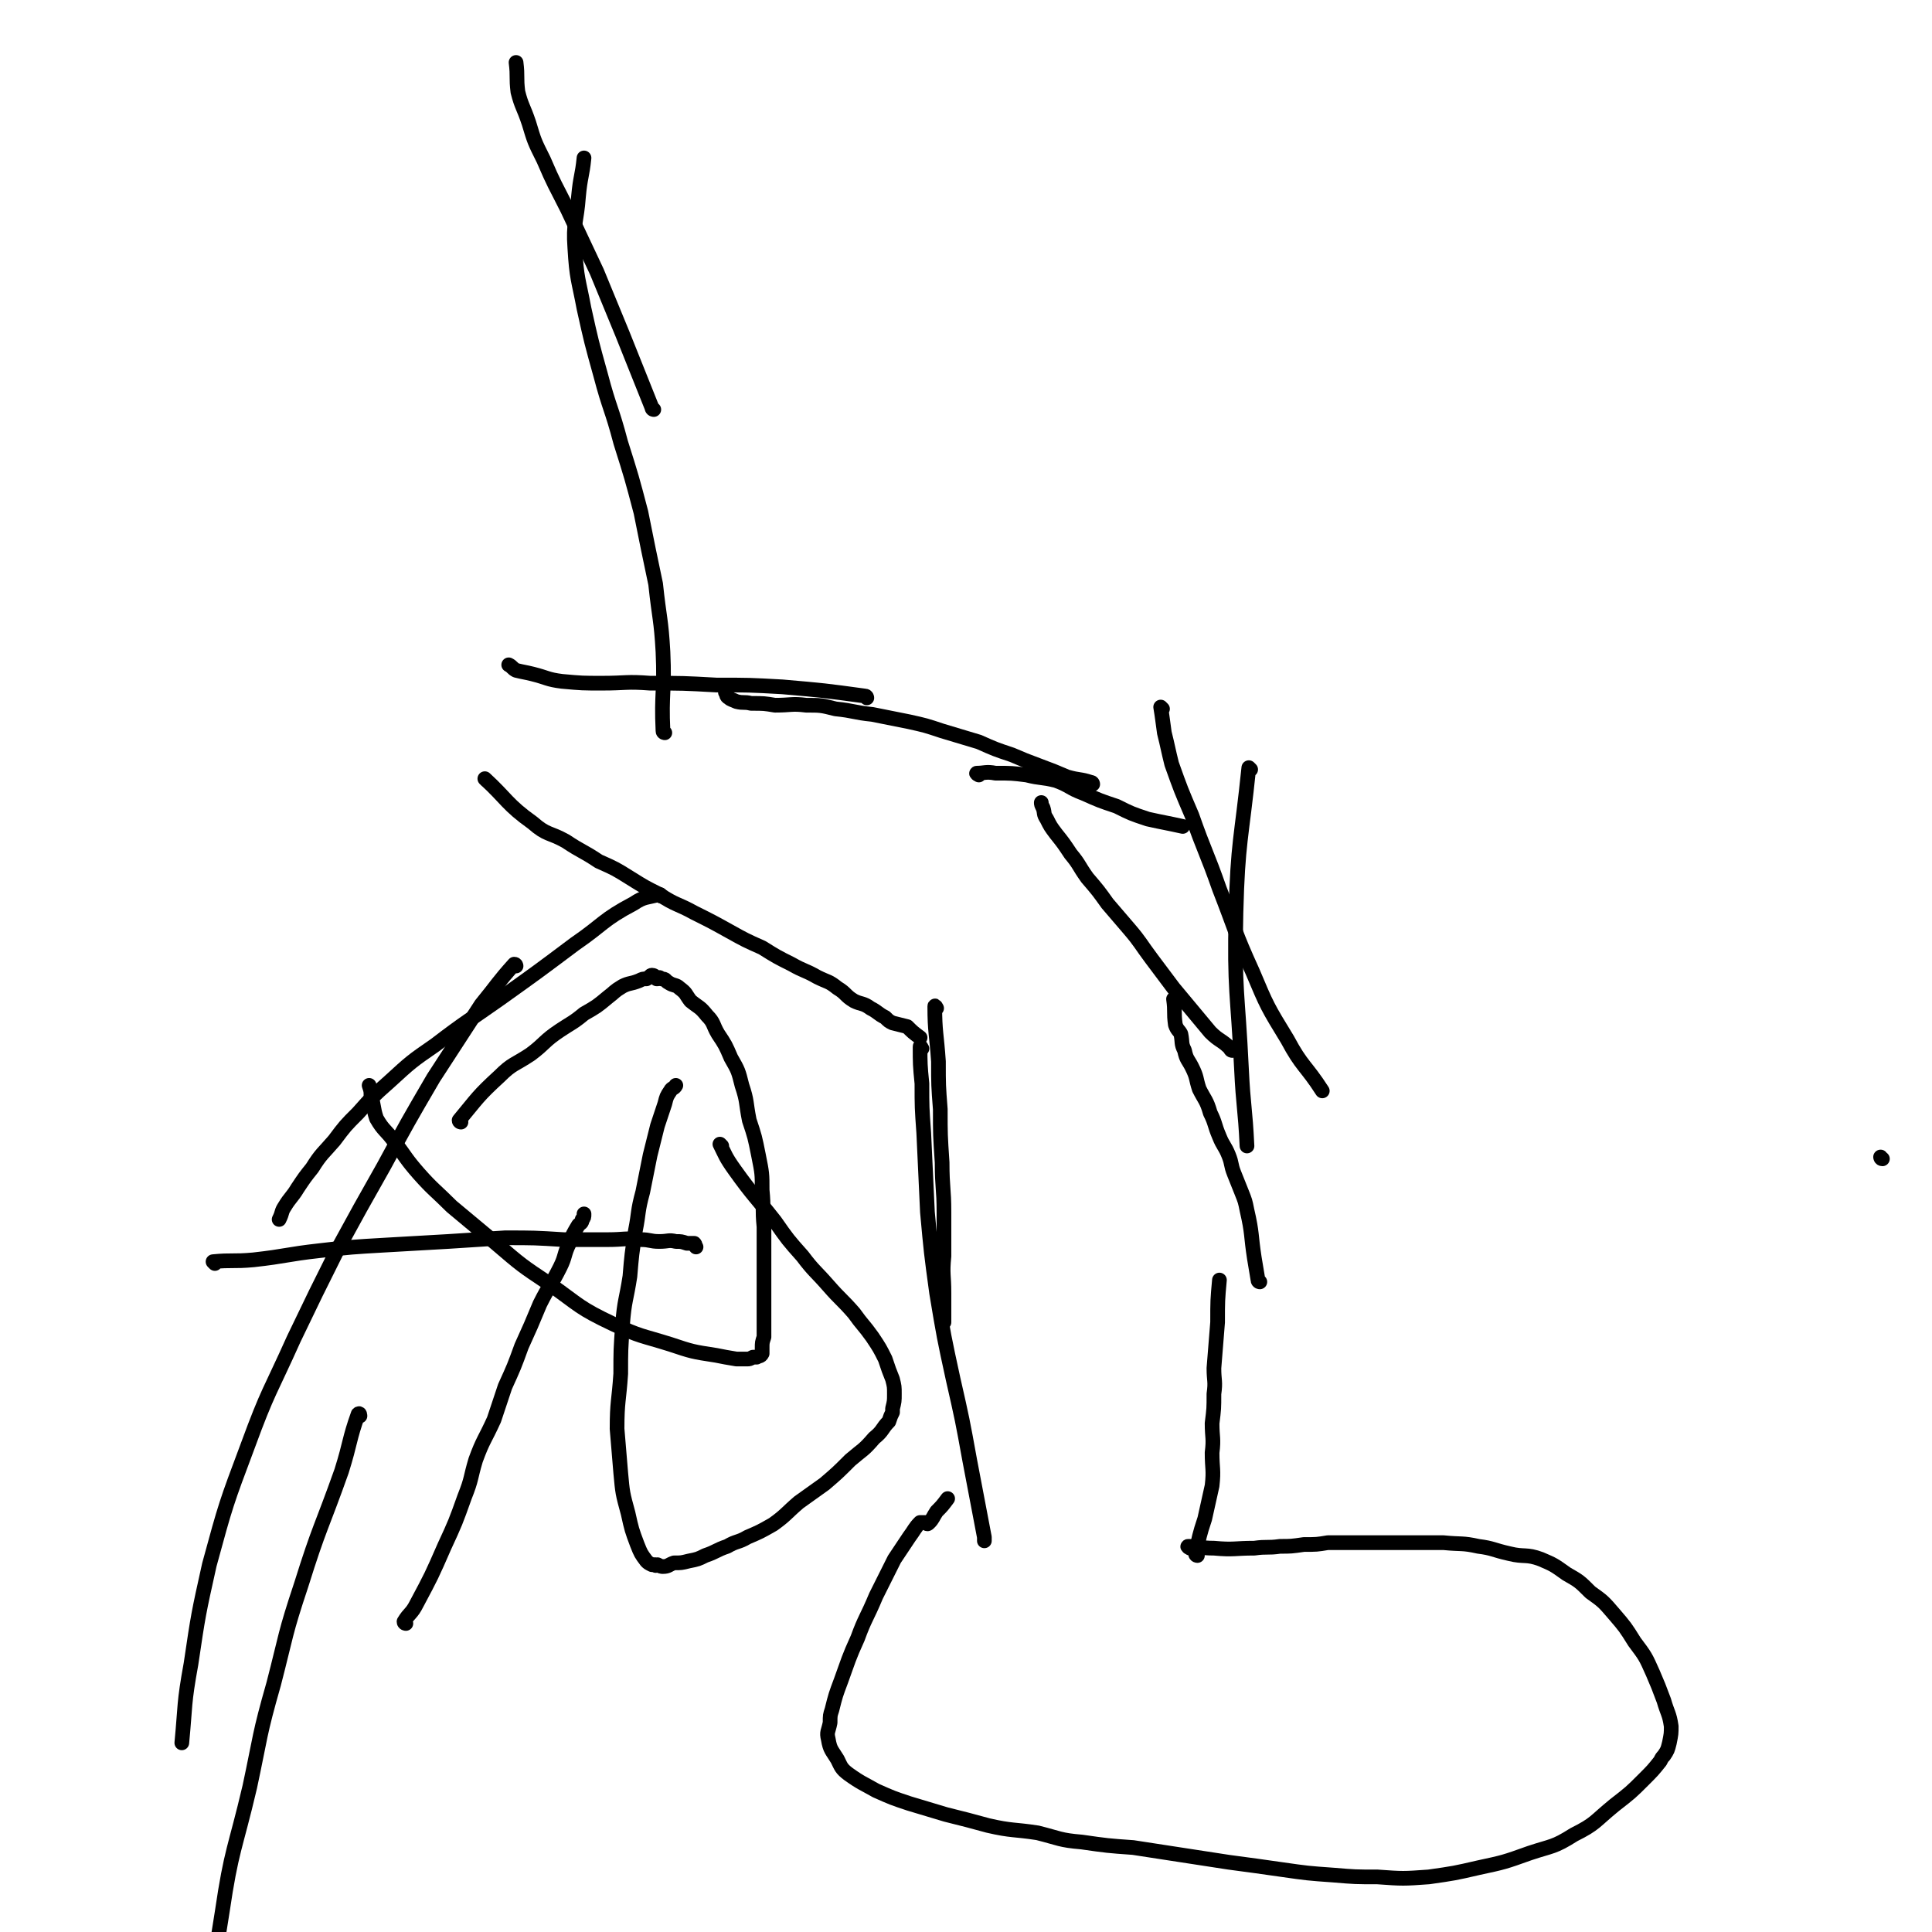 <svg viewBox='0 0 1052 1052' version='1.1' xmlns='http://www.w3.org/2000/svg' xmlns:xlink='http://www.w3.org/1999/xlink'><g fill='none' stroke='#000000' stroke-width='8' stroke-linecap='round' stroke-linejoin='round'><path d='M1025,631c-1,0 -1,-1 -1,-1 '/><path d='M265,425c0,0 -1,-1 -1,-1 12,11 12,14 26,24 8,7 9,5 18,10 9,6 9,5 18,11 9,4 9,4 17,9 8,5 8,5 16,9 9,6 10,5 19,10 10,5 10,5 19,10 9,5 9,5 18,9 8,5 8,5 16,9 7,4 7,3 14,7 6,3 6,2 11,6 5,3 4,4 9,7 4,2 5,1 9,4 4,2 4,3 8,5 2,2 2,2 4,3 4,1 4,1 8,2 3,3 3,3 7,6 '/><path d='M510,549c0,0 -1,-2 -1,-1 0,14 1,15 2,30 0,13 0,13 1,26 0,14 0,14 1,29 0,14 1,14 1,27 0,12 0,12 0,24 -1,10 0,10 0,20 0,8 0,8 0,16 '/><path d='M502,571c0,0 -1,-2 -1,-1 0,9 0,10 1,20 0,13 0,13 1,27 1,21 1,21 2,43 2,22 2,22 5,44 4,24 4,24 9,47 5,22 5,22 9,44 4,21 4,21 8,42 0,1 0,1 0,2 '/><path d='M652,847c0,0 -1,0 -1,-1 2,-9 2,-10 5,-19 2,-9 2,-9 4,-18 1,-9 0,-9 0,-18 1,-8 0,-8 0,-16 1,-8 1,-8 1,-16 1,-7 0,-7 0,-14 1,-12 1,-12 2,-25 0,-12 0,-12 1,-23 '/><path d='M686,698c0,0 -1,0 -1,-1 -1,-6 -1,-6 -2,-12 -2,-13 -1,-13 -4,-26 -1,-5 -1,-5 -3,-10 -2,-5 -2,-5 -4,-10 -2,-5 -1,-5 -3,-10 -2,-5 -3,-5 -5,-10 -3,-7 -2,-7 -5,-13 -2,-7 -3,-7 -6,-13 -2,-6 -1,-6 -4,-12 -2,-4 -3,-4 -4,-9 -2,-4 -1,-4 -2,-9 -1,-2 -2,-2 -3,-5 -1,-7 0,-7 -1,-14 '/><path d='M671,572c0,0 -1,0 -1,-1 -5,-5 -6,-4 -11,-9 -10,-12 -10,-12 -20,-24 -6,-8 -6,-8 -12,-16 -6,-8 -6,-9 -12,-16 -6,-7 -6,-7 -12,-14 -5,-7 -5,-7 -11,-14 -5,-7 -4,-7 -9,-13 -4,-6 -4,-6 -8,-11 -3,-4 -3,-4 -5,-8 -2,-3 -1,-3 -2,-6 -1,-2 -1,-2 -1,-3 '/><path d='M595,427c0,0 0,-1 -1,-1 -6,-2 -6,-1 -13,-3 -7,-3 -7,-3 -15,-6 -8,-3 -8,-3 -15,-6 -9,-3 -9,-3 -18,-7 -10,-3 -10,-3 -20,-6 -9,-3 -9,-3 -18,-5 -10,-2 -10,-2 -20,-4 -10,-1 -10,-2 -20,-3 -8,-2 -8,-2 -16,-2 -8,-1 -8,0 -17,0 -6,-1 -6,-1 -13,-1 -4,-1 -4,0 -8,-1 -2,-1 -3,-1 -4,-2 -2,-1 -1,-2 -2,-3 '/><path d='M472,380c0,0 0,-1 -1,-1 -22,-3 -22,-3 -45,-5 -18,-1 -18,-1 -36,-1 -18,-1 -18,-1 -36,-1 -13,-1 -13,0 -26,0 -11,0 -11,0 -22,-1 -8,-1 -8,-2 -16,-4 -4,-1 -5,-1 -9,-2 -2,-1 -2,-2 -4,-3 '/><path d='M648,843c0,0 -2,-1 -1,-1 6,0 7,1 14,1 11,1 11,0 22,0 7,-1 7,0 14,-1 6,0 6,0 13,-1 7,0 7,0 13,-1 7,0 7,0 14,0 6,0 6,0 12,0 6,0 6,0 11,0 6,0 6,0 13,0 6,0 6,0 13,0 10,1 10,0 19,2 8,1 8,2 17,4 8,2 9,0 17,3 7,3 7,3 14,8 7,4 7,4 13,10 7,5 7,5 13,12 6,7 6,7 11,15 6,8 6,8 10,17 3,7 3,7 6,15 2,7 3,7 4,14 0,4 0,4 -1,9 -1,4 -1,4 -3,7 -1,1 -1,1 -2,3 -4,5 -4,5 -9,10 -7,7 -7,7 -16,14 -11,9 -10,10 -22,16 -11,7 -12,6 -24,10 -14,5 -14,5 -28,8 -13,3 -13,3 -27,5 -14,1 -14,1 -28,0 -12,0 -12,0 -24,-1 -14,-1 -14,-1 -28,-3 -14,-2 -14,-2 -29,-4 -13,-2 -13,-2 -26,-4 -13,-2 -13,-2 -26,-4 -14,-1 -14,-1 -28,-3 -12,-1 -12,-2 -24,-5 -13,-2 -14,-1 -27,-4 -11,-3 -11,-3 -23,-6 -10,-3 -10,-3 -20,-6 -9,-3 -9,-3 -18,-7 -7,-4 -8,-4 -15,-9 -4,-3 -4,-4 -6,-8 -3,-5 -4,-5 -5,-11 -1,-4 0,-4 1,-9 0,-4 0,-4 1,-7 2,-8 2,-8 5,-16 4,-11 4,-12 9,-23 4,-11 5,-11 10,-23 5,-10 5,-10 10,-20 4,-6 4,-6 8,-12 3,-4 3,-5 6,-8 1,0 2,0 3,0 1,1 1,1 2,0 2,-2 2,-3 4,-6 3,-3 3,-3 6,-7 '/><path d='M117,688c0,0 -1,-1 -1,-1 10,-1 11,0 22,-1 18,-2 18,-3 36,-5 17,-2 18,-2 35,-3 18,-1 18,-1 35,-2 16,-1 16,-1 31,-2 16,0 16,0 32,1 12,0 12,0 24,0 9,0 9,-1 18,0 5,0 5,1 10,1 5,0 5,-1 9,0 3,0 3,0 6,1 2,0 3,0 4,0 1,1 0,1 1,2 '/><path d='M393,624c0,0 -1,-1 -1,-1 3,6 3,7 8,14 10,14 11,14 22,28 7,10 7,10 15,19 6,8 7,8 14,16 7,8 7,7 14,15 5,7 5,6 10,13 4,6 4,6 7,12 2,6 2,6 4,11 1,4 1,4 1,8 0,4 0,4 -1,8 0,1 0,1 0,2 -1,2 -1,2 -2,5 -4,4 -3,5 -8,9 -6,7 -6,6 -13,12 -7,7 -7,7 -14,13 -7,5 -7,5 -14,10 -7,6 -7,7 -14,12 -7,4 -7,4 -14,7 -5,3 -6,2 -11,5 -6,2 -6,3 -12,5 -4,2 -4,2 -9,3 -4,1 -4,1 -8,1 -3,1 -3,2 -6,2 -1,0 -1,0 -3,-1 -1,0 -1,1 -1,0 -1,0 -1,0 -2,0 -2,-1 -2,-1 -3,-2 -3,-4 -3,-4 -5,-9 -3,-8 -3,-8 -5,-17 -3,-11 -3,-11 -4,-22 -1,-12 -1,-12 -2,-24 0,-15 1,-15 2,-30 0,-13 0,-13 1,-27 1,-13 2,-13 4,-26 1,-12 1,-12 3,-25 2,-10 1,-10 4,-21 2,-10 2,-10 4,-20 2,-8 2,-8 4,-16 2,-6 2,-6 4,-12 1,-4 1,-4 3,-7 1,-2 2,-1 3,-3 '/><path d='M221,884c0,0 -1,0 -1,-1 3,-5 4,-4 7,-10 8,-15 8,-15 15,-31 6,-13 6,-13 11,-27 4,-10 3,-10 6,-20 4,-11 5,-11 10,-22 3,-9 3,-9 6,-18 5,-11 5,-11 9,-22 5,-11 5,-11 10,-23 5,-10 6,-10 11,-20 3,-6 2,-7 5,-13 2,-5 2,-5 5,-10 1,-1 2,-1 2,-3 1,-1 1,-1 1,-3 0,0 0,0 0,0 '/><path d='M251,611c0,0 -1,0 -1,-1 10,-12 10,-13 22,-24 7,-7 8,-6 17,-12 8,-6 7,-7 16,-13 6,-4 7,-4 13,-9 7,-4 7,-4 13,-9 4,-3 3,-3 8,-6 4,-2 4,-1 9,-3 2,-1 2,-1 4,-1 2,-1 2,-2 3,-2 2,0 2,2 3,2 0,0 -1,0 0,0 1,-1 1,-1 2,0 3,0 2,1 4,2 3,2 4,1 6,3 4,3 3,3 6,7 5,4 5,3 9,8 4,4 3,5 6,10 4,6 4,6 7,13 4,7 4,7 6,15 3,9 2,9 4,19 3,9 3,9 5,19 2,10 2,10 2,19 1,10 0,10 1,20 0,7 0,7 0,15 0,7 0,7 0,13 0,5 0,5 0,11 0,4 0,4 0,8 0,3 0,3 0,7 0,3 0,3 0,6 -1,3 -1,3 -1,6 0,2 0,2 0,3 -1,2 -2,1 -3,2 -1,0 -1,0 -2,0 -2,1 -2,1 -3,1 -3,0 -3,0 -6,0 -6,-1 -6,-1 -11,-2 -13,-2 -13,-2 -25,-6 -16,-5 -16,-4 -31,-11 -19,-9 -18,-10 -35,-22 -15,-10 -15,-10 -29,-22 -12,-10 -12,-10 -24,-20 -9,-9 -10,-9 -18,-18 -7,-8 -7,-9 -13,-17 -5,-7 -6,-6 -10,-13 -2,-6 -1,-6 -3,-12 0,-3 0,-3 -1,-6 '/><path d='M533,422c0,0 -2,-1 -1,-1 4,0 5,-1 10,0 9,0 9,0 17,1 8,2 8,1 16,3 8,3 7,4 15,7 9,4 9,4 18,7 8,4 8,4 17,7 9,2 10,2 19,4 '/><path d='M633,386c0,0 -1,-1 -1,-1 1,6 1,7 2,14 2,8 2,9 4,17 5,14 5,14 11,28 7,20 8,20 15,40 9,23 8,23 18,45 8,19 8,19 19,37 8,15 10,14 19,28 '/><path d='M681,419c0,0 -1,-1 -1,-1 -4,39 -6,40 -7,79 -1,43 1,43 3,85 1,21 2,21 3,42 '/><path d='M362,399c0,0 -1,0 -1,-1 -1,-21 1,-21 0,-43 -1,-18 -2,-18 -4,-37 -4,-19 -4,-19 -8,-39 -5,-19 -5,-19 -11,-38 -5,-19 -6,-18 -11,-37 -5,-18 -5,-18 -9,-36 -3,-16 -4,-16 -5,-33 -1,-14 1,-14 2,-28 1,-11 2,-11 3,-21 '/><path d='M356,223c0,0 -1,0 -1,-1 -8,-20 -8,-20 -16,-40 -7,-17 -7,-17 -14,-34 -8,-17 -8,-17 -16,-34 -7,-14 -7,-13 -13,-27 -5,-10 -5,-10 -8,-20 -3,-9 -4,-9 -6,-17 -1,-8 0,-8 -1,-16 '/><path d='M360,488c0,0 0,-1 -1,-1 -7,2 -8,1 -14,5 -17,9 -16,11 -32,22 -20,15 -20,15 -41,30 -17,12 -18,12 -35,25 -13,9 -13,9 -25,20 -9,8 -9,8 -17,17 -7,7 -7,7 -13,15 -6,7 -7,7 -12,15 -4,5 -4,5 -8,11 -3,5 -4,5 -7,10 -2,3 -1,3 -3,7 '/><path d='M281,526c0,0 0,-1 -1,-1 -9,10 -9,11 -18,22 -13,20 -13,20 -26,40 -14,24 -14,24 -27,48 -13,23 -13,23 -25,45 -12,24 -12,24 -24,49 -13,29 -14,28 -25,58 -12,32 -12,32 -21,65 -6,27 -6,27 -10,54 -4,22 -3,22 -5,43 '/><path d='M196,771c0,0 0,-2 -1,-1 -5,14 -4,15 -9,31 -11,31 -12,30 -22,62 -9,27 -8,27 -15,54 -8,28 -7,28 -13,56 -8,34 -10,34 -15,68 -6,36 -4,37 -8,73 '/></g>
</svg>